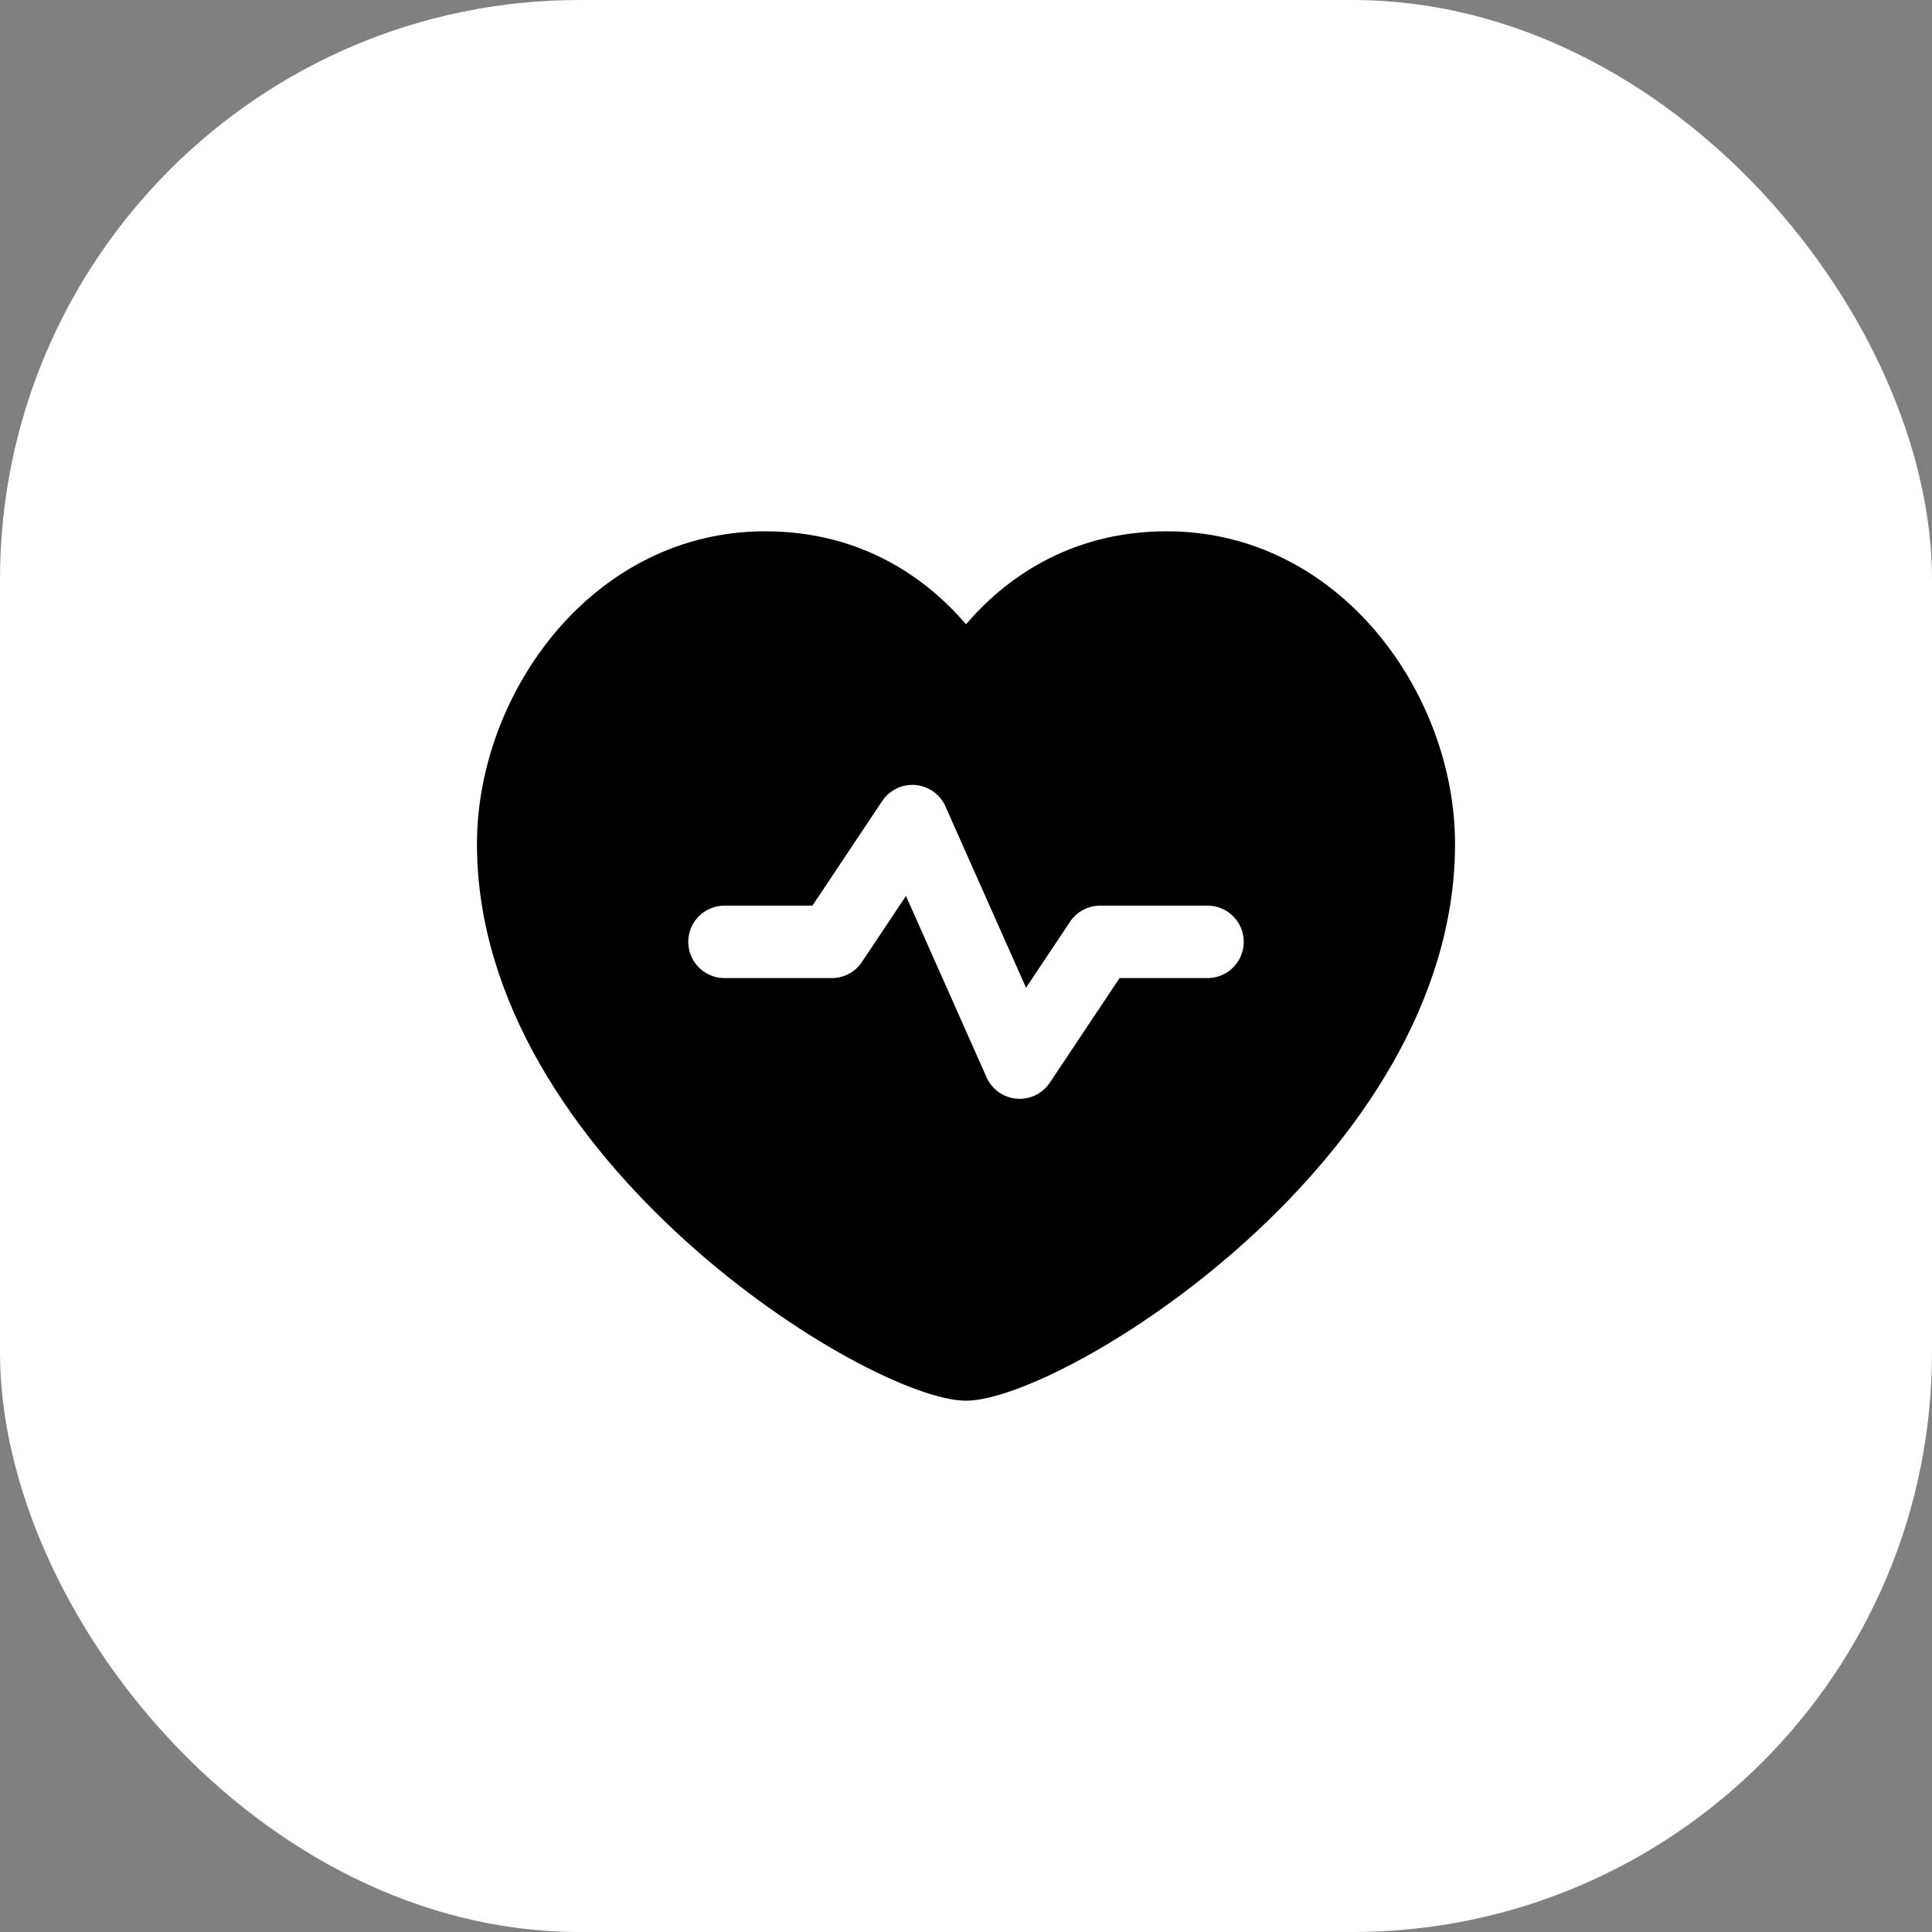 <?xml version="1.0" encoding="utf-8"?>
<svg xmlns="http://www.w3.org/2000/svg" fill="none" height="100%" overflow="visible" preserveAspectRatio="none" style="display: block;" viewBox="0 0 40 40" width="100%">
<rect x="0" y="0" width="40" height="40" fill="#808080" stroke="none"/>
<g id="Background">
<rect fill="white" height="40" rx="12" style="fill:white;fill-opacity:1;" width="40"/>
<g id="Health, Medicine/Heartbeat, Heart">
<g id="Group">
<g id="Group_2">
<g id="Path">
</g>
<path clip-rule="evenodd" d="M20 12.925C20.775 12.018 22.116 11 24.158 11C27.729 11 30.125 14.352 30.125 17.474C30.125 24 22 29 20 29C18 29 9.875 24 9.875 17.474C9.875 14.352 12.271 11 15.842 11C17.884 11 19.225 12.018 20 12.925Z" fill="url(#paint0_linear_0_619)" fill-rule="evenodd" id="Path_2" style=""/>
<path d="M15 19.5H17.222L18.889 17L21.111 22L22.778 19.5H25" id="Path_3" stroke="white" stroke-linecap="round" stroke-linejoin="round" stroke-width="1.5" style="stroke:white;stroke-opacity:1;"/>
</g>
</g>
</g>
</g>
<defs>
<linearGradient gradientUnits="userSpaceOnUse" id="paint0_linear_0_619" x1="16.045" x2="35.647" y1="5.777" y2="56.155">
<stop stop-color="#2A7FFB" style="stop-color:#2A7FFB;stop-color:color(display-p3 0.165 0.498 0.984);stop-opacity:1;"/>
<stop offset="0.662" stop-color="#20FDEF" style="stop-color:#20FDEF;stop-color:color(display-p3 0.126 0.992 0.937);stop-opacity:1;"/>
</linearGradient>
</defs>
</svg>